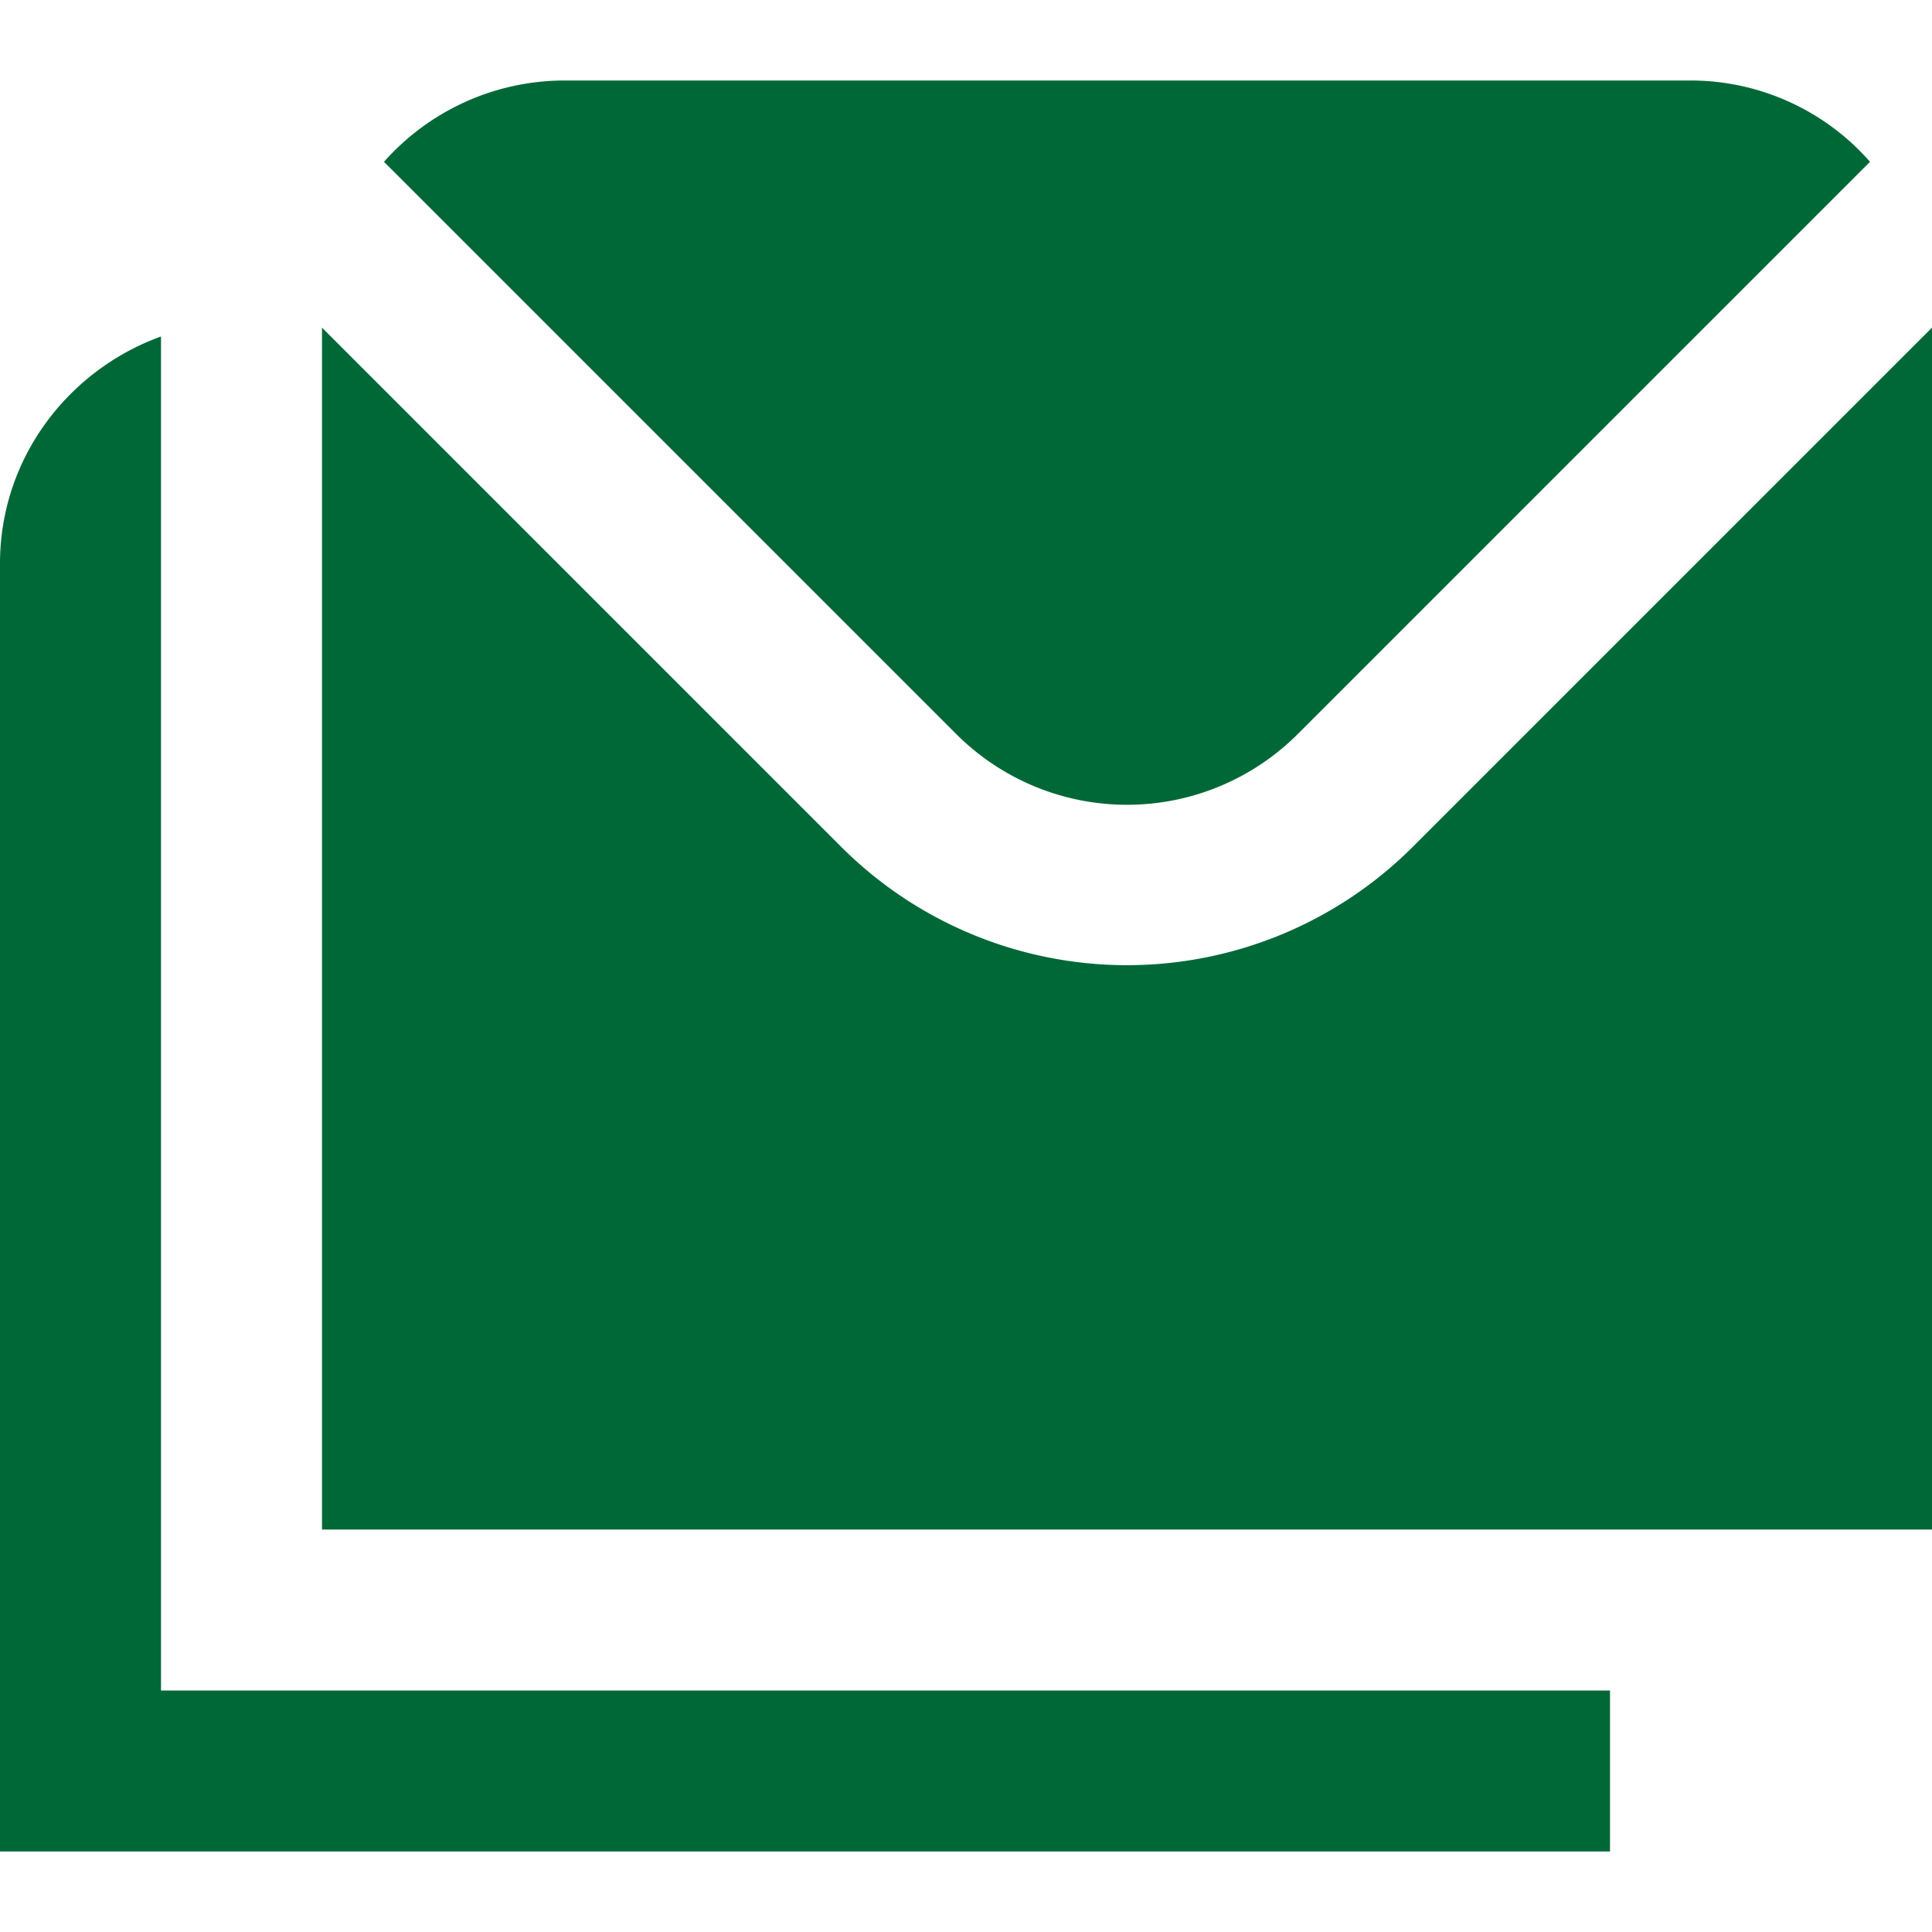 <svg xmlns="http://www.w3.org/2000/svg" version="1.1" xmlns:xlink="http://www.w3.org/1999/xlink" width="512" height="512" x="0" y="0" viewBox="0 0 24 24" style="enable-background:new 0 0 512 512" xml:space="preserve" class=""><g><path d="M20 21v2H0V7c0-1.3.84-2.4 2-2.82V21h18ZM11.88 9.12a3 3 0 0 0 4.24 0l7.11-7.11A2.965 2.965 0 0 0 21 1H7a3 3 0 0 0-2.23 1.01l7.11 7.11Zm5.66 1.41a5.022 5.022 0 0 1-7.08 0L4 4.07V19h20V4.07l-6.46 6.46Z" fill="#006837" opacity="1" data-original="#000000" class=""></path></g></svg>